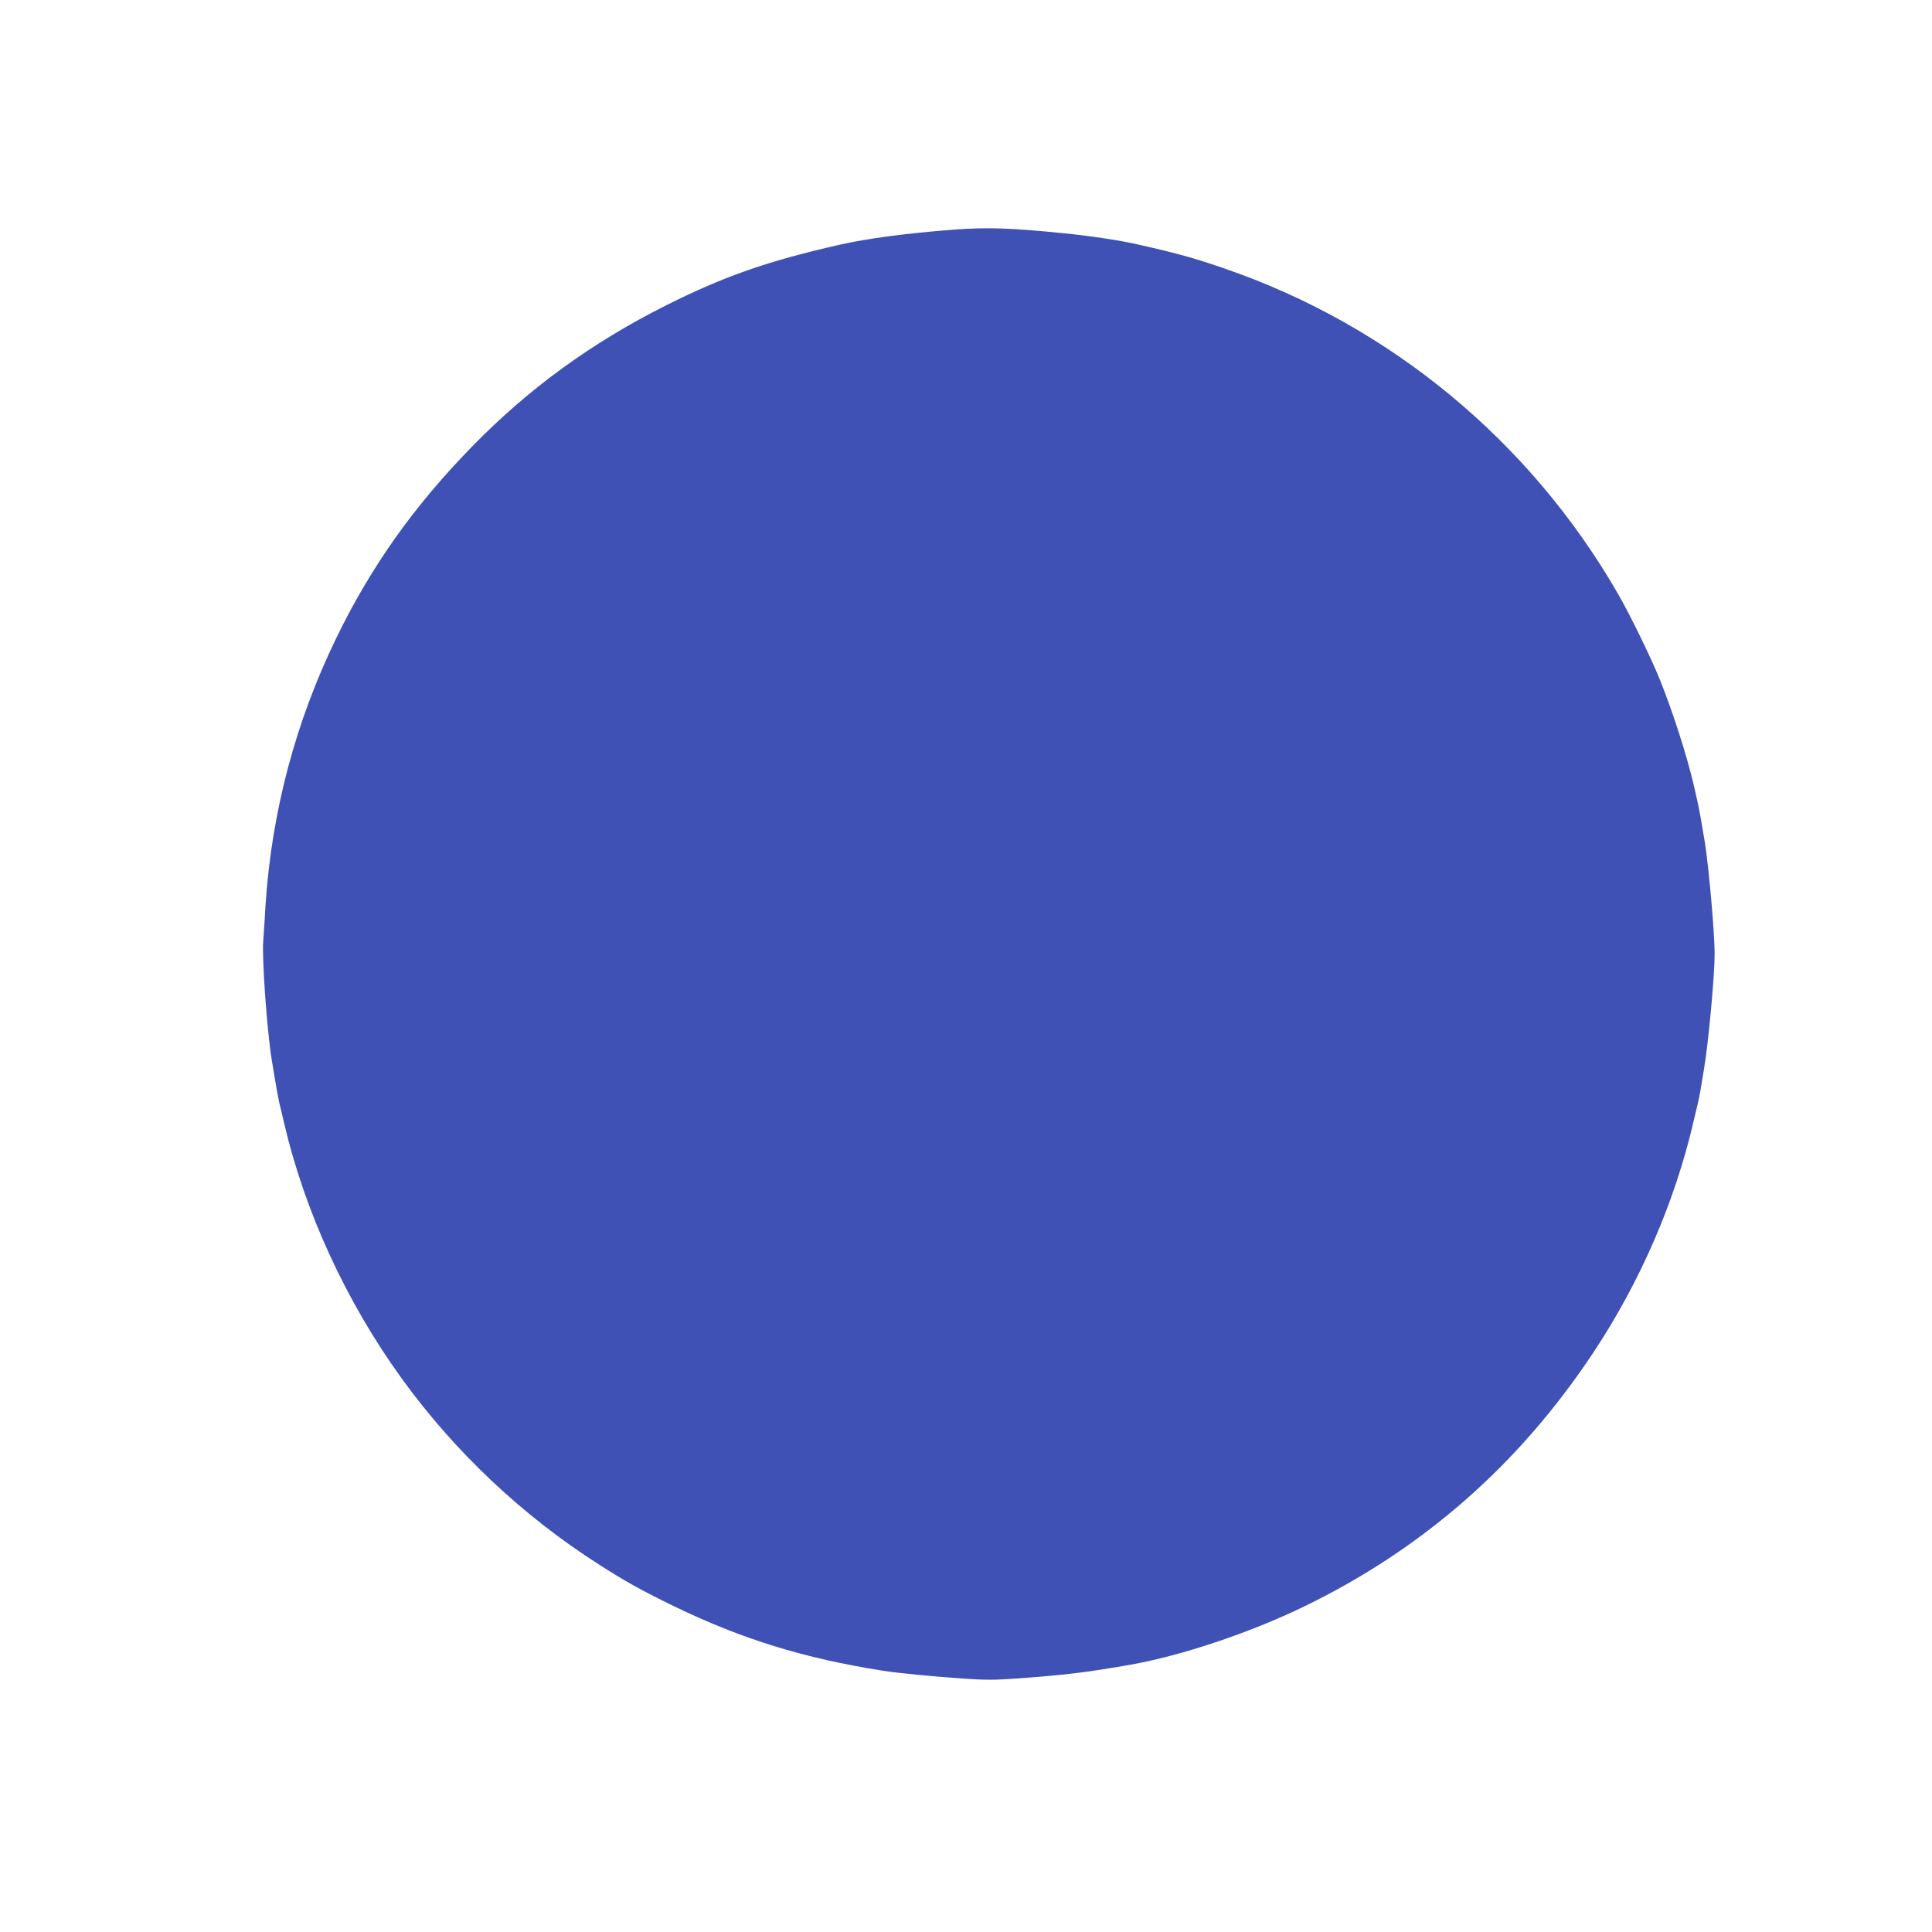 <?xml version="1.0" standalone="no"?>
<!DOCTYPE svg PUBLIC "-//W3C//DTD SVG 20010904//EN"
 "http://www.w3.org/TR/2001/REC-SVG-20010904/DTD/svg10.dtd">
<svg version="1.0" xmlns="http://www.w3.org/2000/svg"
 width="1280pt" height="1280pt" viewBox="0 0 1280 1280"
 preserveAspectRatio="xMidYMid meet">
<g transform="translate(0,1280) scale(0.1,-0.1)"
fill="#3f51b5" stroke="none">
<path d="M6325 11279 c-316 -24 -580 -59 -760 -100 -474 -107 -767 -209 -1150
-401 -494 -248 -911 -551 -1286 -935 -387 -396 -671 -797 -900 -1268 -272
-559 -430 -1157 -470 -1775 -4 -74 -11 -179 -15 -234 -9 -123 25 -593 56 -786
23 -143 42 -249 50 -285 6 -22 19 -80 31 -130 137 -591 412 -1189 782 -1700
352 -486 801 -909 1308 -1232 174 -112 280 -170 491 -273 451 -219 865 -347
1388 -429 93 -15 326 -38 532 -52 138 -10 213 -10 345 0 327 23 472 41 758 91
337 59 790 210 1150 384 791 383 1428 941 1922 1686 308 464 539 996 662 1525
12 50 25 108 31 130 5 22 11 56 15 75 3 19 14 85 24 145 29 166 71 620 71 765
0 134 -38 571 -65 740 -16 99 -42 246 -50 275 -2 11 -14 61 -25 110 -44 188
-135 472 -220 685 -55 139 -200 437 -280 575 -583 1013 -1511 1780 -2610 2157
-198 68 -300 97 -565 157 -114 27 -322 58 -490 75 -361 36 -510 41 -730 25z"/>
</g>
</svg>
